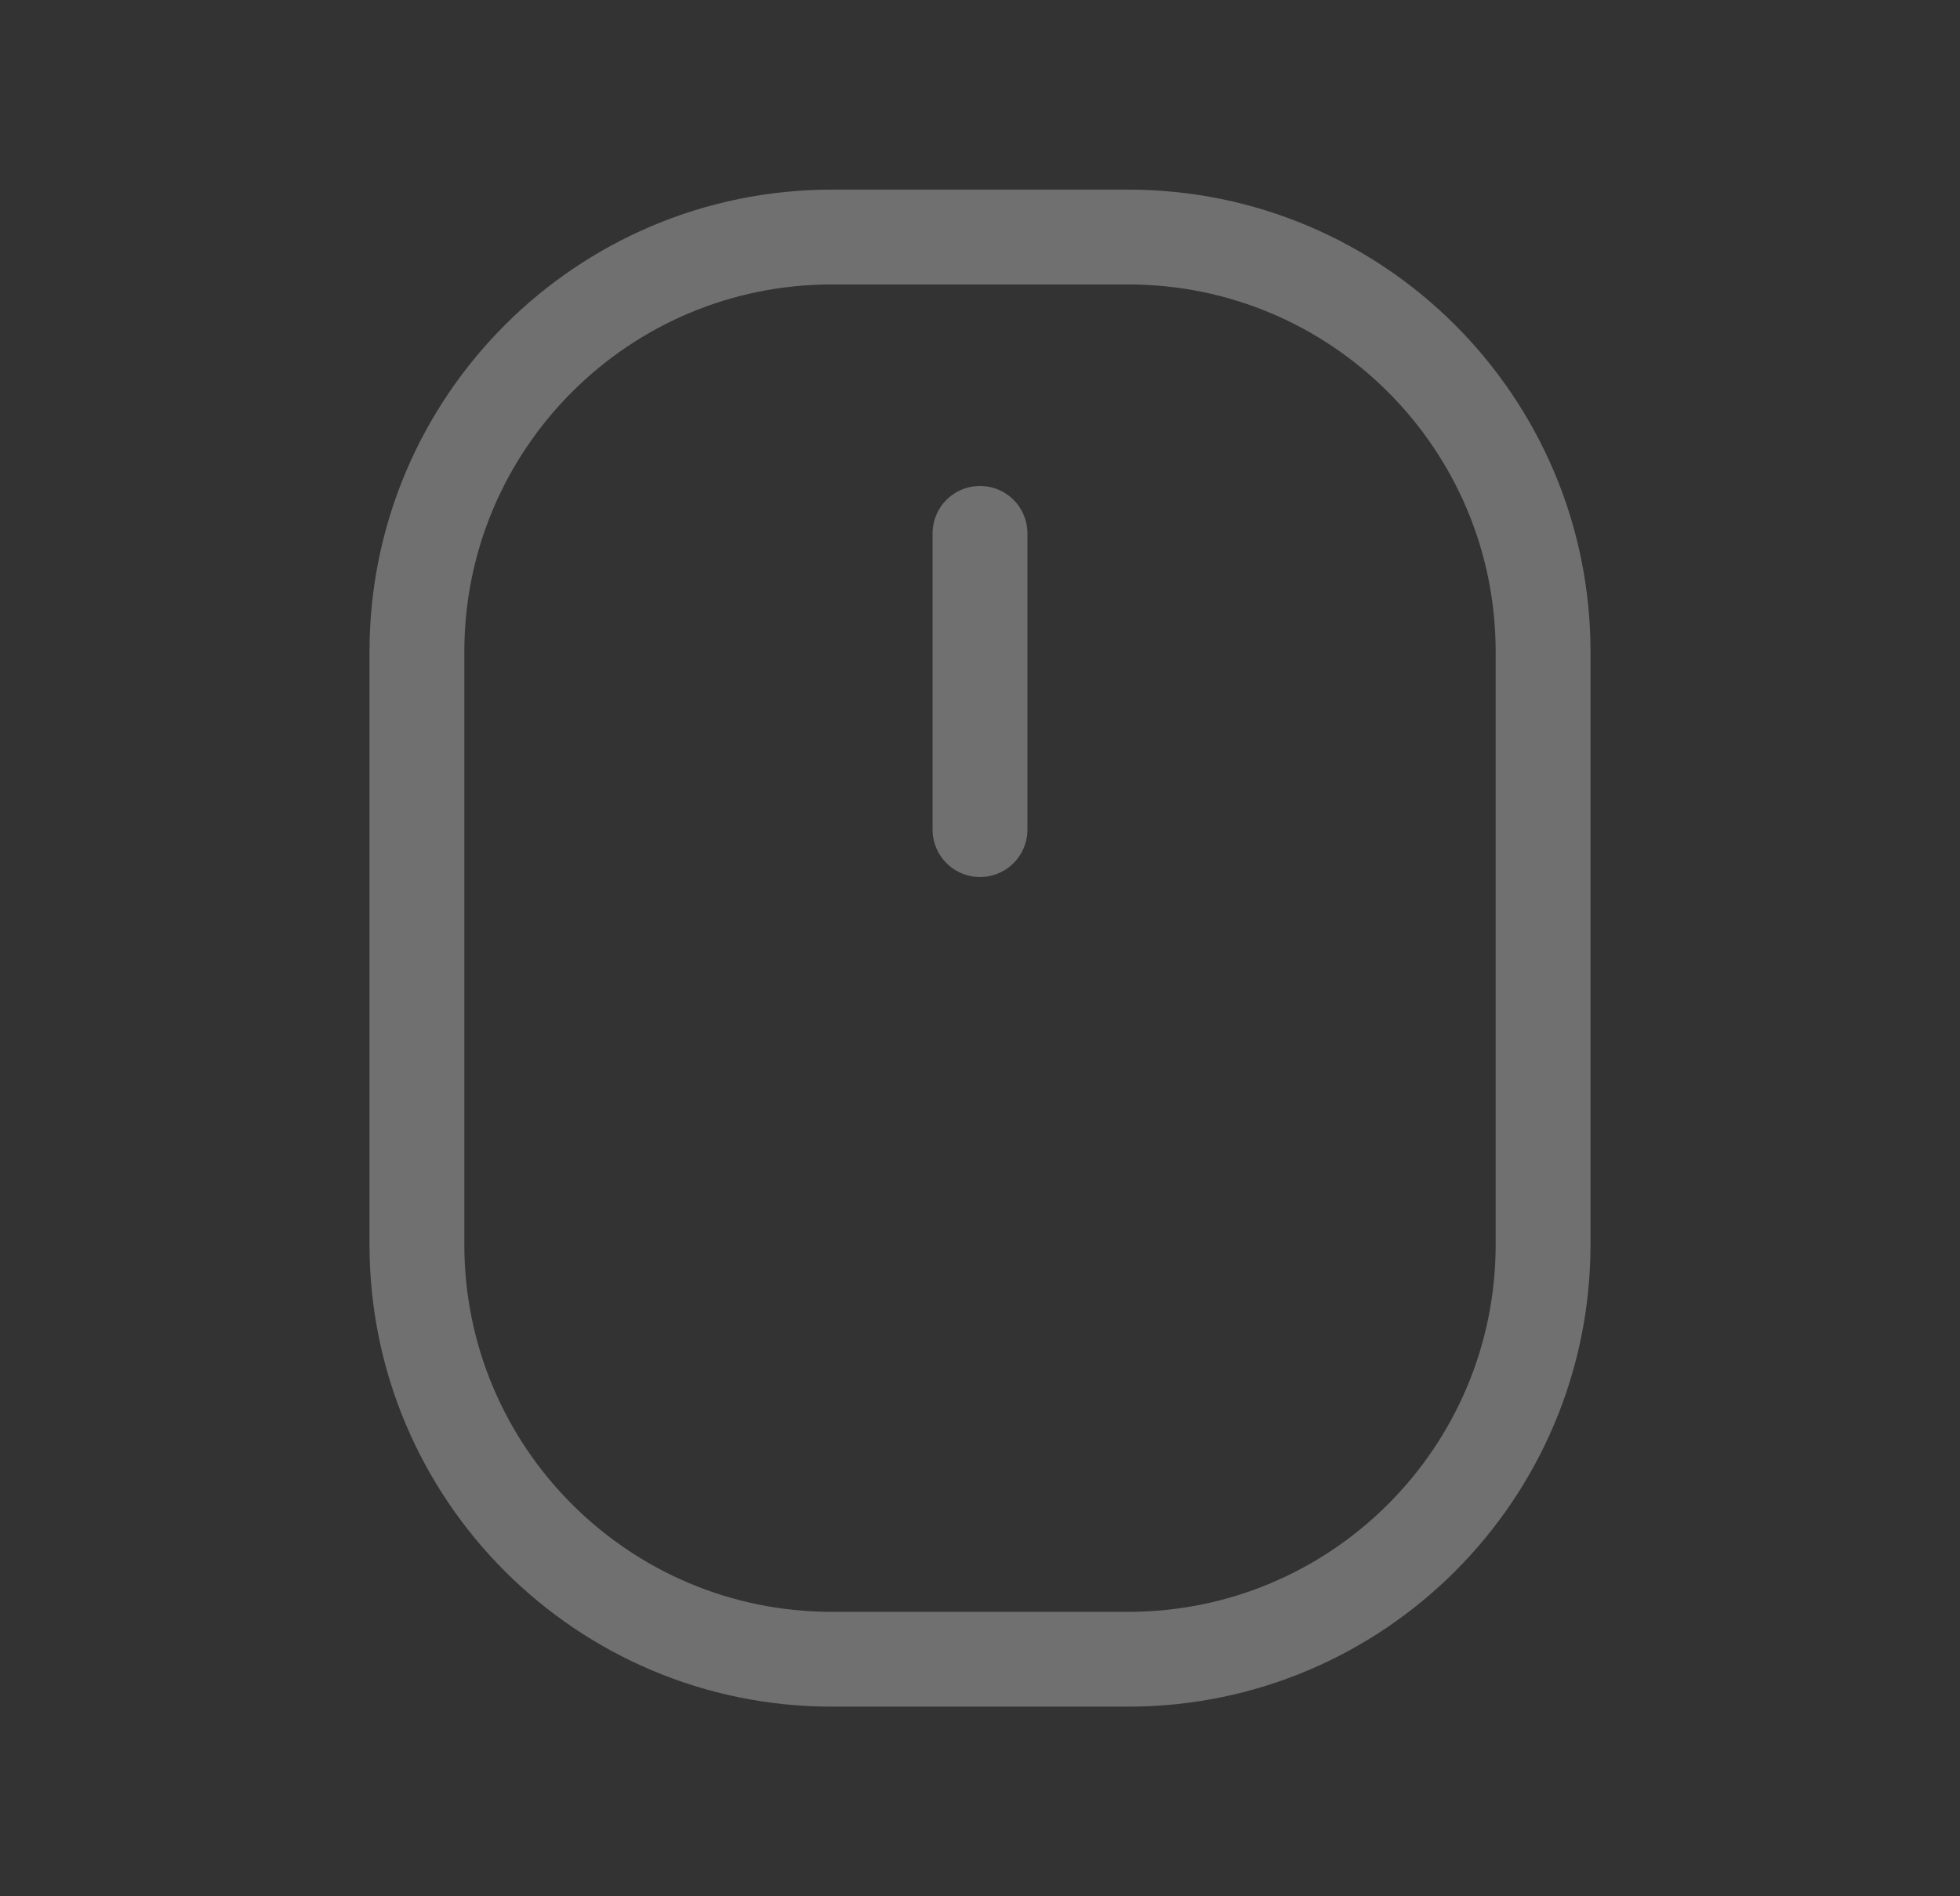 <svg width="31" height="30" viewBox="0 0 31 30" fill="none" xmlns="http://www.w3.org/2000/svg">
<rect x="0" y="0" width="31" height="30" fill="#333333" stroke="none"/>
<g opacity="0.3">
<path d="M17.844 3.75H13.156C9.532 3.75 6.594 6.688 6.594 10.312V19.688C6.594 23.312 9.532 26.25 13.156 26.25H17.844C21.468 26.25 24.406 23.312 24.406 19.688V10.312C24.406 6.688 21.468 3.75 17.844 3.75Z" stroke="white" stroke-width="1.5" stroke-linecap="round" stroke-linejoin="round"/>
<path d="M15.5 13.125L15.5 8.438" stroke="white" stroke-width="1.5" stroke-linecap="round" stroke-linejoin="round"/>
</g>
</svg>
